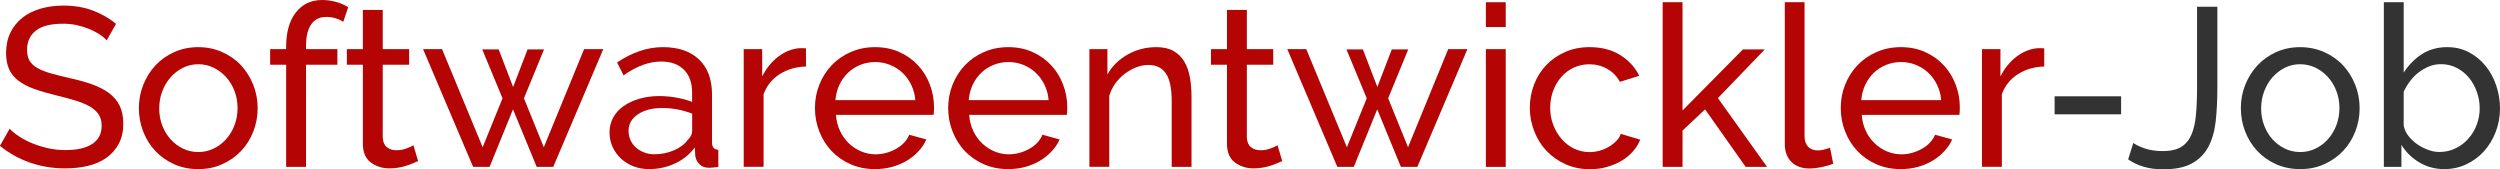 <?xml version="1.0" encoding="utf-8"?>
<!-- Generator: Adobe Illustrator 27.3.1, SVG Export Plug-In . SVG Version: 6.00 Build 0)  -->
<svg version="1.1" id="Ebene_1" xmlns="http://www.w3.org/2000/svg" xmlns:xlink="http://www.w3.org/1999/xlink" x="0px" y="0px"
	 viewBox="0 0 448.09 30.36" enable-background="new 0 0 448.09 30.36" xml:space="preserve">
<g>
	<path fill="#B40404" d="M19.12,7.24c-0.32-0.38-0.75-0.74-1.29-1.09c-0.54-0.35-1.15-0.67-1.82-0.95c-0.67-0.28-1.41-0.51-2.2-0.69
		c-0.79-0.17-1.62-0.26-2.49-0.26c-2.24,0-3.87,0.42-4.91,1.25C5.37,6.33,4.85,7.48,4.85,8.93c0,0.78,0.15,1.43,0.44,1.94
		c0.3,0.51,0.76,0.95,1.39,1.31c0.63,0.36,1.42,0.68,2.36,0.95c0.94,0.27,2.06,0.55,3.36,0.85c1.48,0.32,2.82,0.69,4.02,1.11
		c1.2,0.42,2.22,0.94,3.07,1.56c0.85,0.62,1.5,1.37,1.94,2.26c0.44,0.89,0.67,1.98,0.67,3.27c0,1.37-0.27,2.57-0.81,3.58
		c-0.54,1.01-1.27,1.85-2.2,2.51c-0.93,0.66-2.03,1.15-3.29,1.45c-1.27,0.31-2.64,0.46-4.12,0.46c-2.21,0-4.31-0.34-6.29-1.03
		c-1.98-0.69-3.78-1.69-5.4-3.01l1.74-3.07c0.43,0.46,0.99,0.92,1.68,1.37c0.69,0.46,1.47,0.87,2.34,1.23
		c0.88,0.36,1.82,0.66,2.83,0.89c1.01,0.23,2.07,0.34,3.17,0.34c2.05,0,3.64-0.36,4.77-1.09c1.13-0.73,1.7-1.82,1.7-3.27
		c0-0.81-0.18-1.49-0.55-2.04c-0.36-0.55-0.9-1.03-1.6-1.43c-0.7-0.4-1.57-0.76-2.61-1.07c-1.04-0.31-2.22-0.63-3.54-0.95
		c-1.45-0.35-2.74-0.73-3.84-1.13c-1.11-0.4-2.03-0.89-2.77-1.45c-0.74-0.57-1.3-1.25-1.68-2.06C1.28,11.6,1.09,10.63,1.09,9.5
		c0-1.37,0.26-2.59,0.77-3.64C2.37,4.81,3.09,3.92,4,3.19s2.01-1.27,3.27-1.64c1.27-0.36,2.64-0.55,4.12-0.55
		c1.94,0,3.69,0.3,5.25,0.89c1.56,0.59,2.95,1.39,4.16,2.38L19.12,7.24z"/>
	<path fill="#B40404" d="M35.53,30.31c-1.59,0-3.04-0.3-4.35-0.89c-1.31-0.59-2.43-1.39-3.36-2.38c-0.93-1-1.65-2.16-2.16-3.48
		c-0.51-1.32-0.77-2.71-0.77-4.16c0-1.48,0.26-2.88,0.79-4.2c0.53-1.32,1.25-2.48,2.18-3.48c0.93-1,2.05-1.79,3.36-2.38
		c1.31-0.59,2.74-0.89,4.3-0.89c1.56,0,3,0.3,4.32,0.89c1.32,0.59,2.45,1.39,3.37,2.38c0.93,1,1.66,2.16,2.18,3.48
		c0.53,1.32,0.79,2.72,0.79,4.2c0,1.45-0.26,2.84-0.77,4.16c-0.51,1.32-1.24,2.48-2.18,3.48c-0.94,1-2.07,1.79-3.38,2.38
		C38.57,30.02,37.12,30.31,35.53,30.31z M28.54,19.44c0,1.11,0.18,2.13,0.55,3.07c0.36,0.94,0.86,1.77,1.5,2.47
		c0.63,0.7,1.37,1.25,2.22,1.66s1.76,0.61,2.73,0.61c0.97,0,1.88-0.2,2.73-0.61c0.85-0.4,1.6-0.96,2.24-1.68
		c0.65-0.71,1.15-1.55,1.52-2.51c0.36-0.96,0.55-1.99,0.55-3.09c0-1.08-0.18-2.09-0.55-3.05c-0.36-0.96-0.87-1.79-1.52-2.51
		c-0.65-0.71-1.39-1.27-2.24-1.68c-0.85-0.4-1.76-0.61-2.73-0.61c-0.97,0-1.88,0.21-2.73,0.63s-1.59,0.98-2.22,1.7
		c-0.63,0.71-1.13,1.55-1.5,2.51C28.72,17.31,28.54,18.34,28.54,19.44z"/>
	<path fill="#B40404" d="M51.29,29.91V11.6h-2.87V8.81h2.87V8.37c0-2.61,0.58-4.66,1.74-6.14C54.19,0.74,55.77,0,57.76,0
		c0.83,0,1.66,0.12,2.47,0.34c0.81,0.23,1.54,0.55,2.18,0.95l-0.89,2.63c-0.38-0.27-0.84-0.49-1.39-0.65
		c-0.55-0.16-1.1-0.24-1.64-0.24c-1.19,0-2.09,0.44-2.71,1.33c-0.62,0.89-0.93,2.18-0.93,3.88v0.57h5.62v2.79h-5.62v18.31H51.29z"/>
	<path fill="#B40404" d="M74.94,28.86c-0.22,0.11-0.5,0.24-0.85,0.38c-0.35,0.15-0.75,0.3-1.19,0.44c-0.44,0.15-0.93,0.27-1.45,0.36
		c-0.53,0.09-1.07,0.14-1.64,0.14c-1.29,0-2.41-0.36-3.36-1.07c-0.94-0.71-1.41-1.83-1.41-3.33V11.6h-2.87V8.81h2.87V1.78h3.56v7.03
		h4.73v2.79h-4.73v13.1c0.05,0.78,0.31,1.35,0.77,1.7c0.46,0.35,1,0.53,1.62,0.53c0.7,0,1.34-0.11,1.92-0.34
		c0.58-0.23,0.98-0.41,1.19-0.55L74.94,28.86z"/>
	<path fill="#B40404" d="M104.69,8.81h3.44l-8.97,21.1H96.2L91.95,19.6l-4.2,10.31H84.8l-8.97-21.1h3.4l7.28,17.58l3.56-8.77
		l-3.64-8.77h2.95l2.59,6.75l2.59-6.75h2.95l-3.6,8.77l3.56,8.77L104.69,8.81z"/>
	<path fill="#B40404" d="M116.33,30.31c-1,0-1.93-0.17-2.79-0.5c-0.86-0.34-1.61-0.8-2.24-1.39c-0.63-0.59-1.13-1.29-1.5-2.08
		c-0.36-0.79-0.55-1.66-0.55-2.61c0-0.97,0.22-1.85,0.65-2.65c0.43-0.79,1.04-1.48,1.84-2.04c0.79-0.57,1.74-1.01,2.83-1.33
		s2.28-0.49,3.58-0.49c1.02,0,2.06,0.09,3.11,0.28c1.05,0.19,1.98,0.44,2.79,0.77v-1.7c0-1.72-0.48-3.08-1.45-4.06
		c-0.97-0.98-2.34-1.48-4.12-1.48c-2.13,0-4.37,0.82-6.71,2.47l-1.17-2.3c2.72-1.83,5.46-2.75,8.21-2.75c2.78,0,4.94,0.74,6.49,2.22
		c1.55,1.48,2.32,3.57,2.32,6.27v8.61c0,0.84,0.38,1.27,1.13,1.29v3.07c-0.38,0.05-0.69,0.09-0.93,0.12
		c-0.24,0.03-0.5,0.04-0.77,0.04c-0.7,0-1.26-0.21-1.68-0.63c-0.42-0.42-0.67-0.92-0.75-1.52l-0.08-1.5
		c-0.94,1.27-2.14,2.23-3.58,2.89C119.51,29.98,117.97,30.31,116.33,30.31z M117.26,27.65c1.27,0,2.45-0.24,3.54-0.71
		c1.09-0.47,1.92-1.1,2.49-1.88c0.51-0.51,0.77-1.04,0.77-1.58v-3.11c-1.72-0.67-3.52-1.01-5.38-1.01c-1.78,0-3.23,0.38-4.34,1.13
		c-1.12,0.75-1.68,1.74-1.68,2.95c0,0.59,0.11,1.15,0.34,1.66c0.23,0.51,0.55,0.96,0.97,1.33c0.42,0.38,0.91,0.67,1.48,0.89
		C116,27.54,116.61,27.65,117.26,27.65z"/>
	<path fill="#B40404" d="M144.46,11.92c-1.78,0.05-3.35,0.51-4.71,1.37c-1.36,0.86-2.32,2.06-2.89,3.6v13.01h-3.56V8.81h3.31v4.89
		c0.73-1.45,1.68-2.63,2.87-3.54c1.19-0.9,2.45-1.41,3.8-1.52c0.27,0,0.5,0,0.69,0c0.19,0,0.35,0.01,0.49,0.04V11.92z"/>
	<path fill="#B40404" d="M156.83,30.31c-1.59,0-3.05-0.29-4.37-0.87c-1.32-0.58-2.45-1.37-3.4-2.36c-0.94-1-1.68-2.16-2.2-3.5
		c-0.53-1.33-0.79-2.74-0.79-4.22c0-1.48,0.26-2.88,0.79-4.2c0.53-1.32,1.27-2.48,2.22-3.48c0.96-1,2.09-1.79,3.42-2.36
		c1.32-0.58,2.78-0.87,4.37-0.87c1.59,0,3.04,0.3,4.34,0.89c1.31,0.59,2.42,1.38,3.33,2.37c0.92,0.98,1.62,2.13,2.12,3.44
		c0.5,1.31,0.75,2.66,0.75,4.06c0,0.3-0.01,0.57-0.02,0.81c-0.01,0.24-0.03,0.43-0.06,0.57h-17.5c0.08,1.05,0.32,2.01,0.73,2.87
		c0.4,0.86,0.93,1.6,1.58,2.22c0.65,0.62,1.38,1.11,2.2,1.45c0.82,0.35,1.69,0.53,2.61,0.53c0.65,0,1.28-0.09,1.9-0.26
		c0.62-0.17,1.2-0.41,1.74-0.71c0.54-0.3,1.02-0.66,1.43-1.09c0.42-0.43,0.73-0.92,0.95-1.45l3.07,0.85
		c-0.35,0.78-0.83,1.5-1.44,2.14c-0.61,0.65-1.31,1.21-2.1,1.68c-0.8,0.47-1.68,0.84-2.65,1.11
		C158.89,30.18,157.88,30.31,156.83,30.31z M164.06,17.95c-0.08-1-0.33-1.92-0.75-2.77c-0.42-0.85-0.94-1.57-1.58-2.16
		c-0.63-0.59-1.37-1.06-2.2-1.39c-0.84-0.34-1.72-0.51-2.67-0.51c-0.94,0-1.83,0.17-2.67,0.51c-0.84,0.34-1.57,0.81-2.2,1.41
		c-0.63,0.61-1.15,1.33-1.54,2.16c-0.39,0.84-0.63,1.75-0.71,2.75H164.06z"/>
	<path fill="#B40404" d="M180.71,30.31c-1.59,0-3.05-0.29-4.37-0.87c-1.32-0.58-2.45-1.37-3.4-2.36c-0.94-1-1.68-2.16-2.2-3.5
		c-0.53-1.33-0.79-2.74-0.79-4.22c0-1.48,0.26-2.88,0.79-4.2c0.53-1.32,1.27-2.48,2.22-3.48c0.96-1,2.09-1.79,3.42-2.36
		c1.32-0.58,2.78-0.87,4.37-0.87c1.59,0,3.04,0.3,4.34,0.89c1.31,0.59,2.42,1.38,3.33,2.37c0.92,0.98,1.62,2.13,2.12,3.44
		c0.5,1.31,0.75,2.66,0.75,4.06c0,0.3-0.01,0.57-0.02,0.81c-0.01,0.24-0.03,0.43-0.06,0.57h-17.5c0.08,1.05,0.32,2.01,0.73,2.87
		c0.4,0.86,0.93,1.6,1.58,2.22c0.65,0.62,1.38,1.11,2.2,1.45c0.82,0.35,1.69,0.53,2.61,0.53c0.65,0,1.28-0.09,1.9-0.26
		c0.62-0.17,1.2-0.41,1.74-0.71c0.54-0.3,1.02-0.66,1.43-1.09c0.42-0.43,0.73-0.92,0.95-1.45l3.07,0.85
		c-0.35,0.78-0.83,1.5-1.44,2.14c-0.61,0.65-1.31,1.21-2.1,1.68c-0.8,0.47-1.68,0.84-2.65,1.11
		C182.78,30.18,181.77,30.31,180.71,30.31z M187.95,17.95c-0.08-1-0.33-1.92-0.75-2.77c-0.42-0.85-0.94-1.57-1.58-2.16
		c-0.63-0.59-1.37-1.06-2.2-1.39c-0.84-0.34-1.72-0.51-2.67-0.51c-0.94,0-1.83,0.17-2.67,0.51c-0.84,0.34-1.57,0.81-2.2,1.41
		c-0.63,0.61-1.15,1.33-1.54,2.16c-0.39,0.84-0.63,1.75-0.71,2.75H187.95z"/>
	<path fill="#B40404" d="M213.57,29.91h-3.56v-11.8c0-2.26-0.34-3.91-1.03-4.93c-0.69-1.02-1.73-1.54-3.13-1.54
		c-0.73,0-1.46,0.14-2.18,0.42c-0.73,0.28-1.41,0.67-2.06,1.15c-0.65,0.49-1.21,1.07-1.7,1.74c-0.48,0.67-0.85,1.41-1.09,2.22v12.73
		h-3.56V8.81h3.23v4.53c0.83-1.48,2.04-2.67,3.62-3.56c1.58-0.89,3.29-1.33,5.15-1.33c1.21,0,2.22,0.22,3.03,0.67
		c0.81,0.44,1.45,1.06,1.94,1.86c0.49,0.8,0.83,1.73,1.03,2.81c0.2,1.08,0.3,2.25,0.3,3.52V29.91z"/>
	<path fill="#B40404" d="M229.82,28.86c-0.22,0.11-0.5,0.24-0.85,0.38c-0.35,0.15-0.75,0.3-1.19,0.44
		c-0.44,0.15-0.93,0.27-1.45,0.36c-0.53,0.09-1.07,0.14-1.64,0.14c-1.29,0-2.41-0.36-3.36-1.07c-0.94-0.71-1.41-1.83-1.41-3.33V11.6
		h-2.87V8.81h2.87V1.78h3.56v7.03h4.73v2.79h-4.73v13.1c0.05,0.78,0.31,1.35,0.77,1.7c0.46,0.35,1,0.53,1.62,0.53
		c0.7,0,1.34-0.11,1.92-0.34c0.58-0.23,0.98-0.41,1.19-0.55L229.82,28.86z"/>
	<path fill="#B40404" d="M259.57,8.81h3.44l-8.97,21.1h-2.95l-4.24-10.31l-4.2,10.31h-2.95l-8.97-21.1h3.4l7.28,17.58l3.56-8.77
		l-3.64-8.77h2.95l2.59,6.75l2.59-6.75h2.95l-3.6,8.77l3.56,8.77L259.57,8.81z"/>
	<path fill="#B40404" d="M266.32,4.85V0.4h3.56v4.45H266.32z M266.32,29.91V8.81h3.56v21.1H266.32z"/>
	<path fill="#B40404" d="M274.2,19.32c0-1.48,0.26-2.88,0.77-4.2c0.51-1.32,1.24-2.47,2.18-3.46c0.94-0.98,2.07-1.76,3.38-2.34
		c1.31-0.58,2.77-0.87,4.39-0.87c2.1,0,3.91,0.46,5.44,1.39c1.52,0.93,2.67,2.18,3.46,3.74l-3.48,1.09c-0.54-1-1.29-1.77-2.26-2.32
		c-0.97-0.55-2.05-0.83-3.23-0.83c-0.97,0-1.89,0.2-2.75,0.59c-0.86,0.39-1.6,0.94-2.22,1.64c-0.62,0.7-1.11,1.52-1.48,2.47
		c-0.36,0.94-0.55,1.98-0.55,3.11c0,1.11,0.19,2.14,0.57,3.11c0.38,0.97,0.88,1.81,1.52,2.53c0.63,0.71,1.37,1.27,2.22,1.68
		c0.85,0.4,1.76,0.61,2.73,0.61c0.62,0,1.23-0.09,1.84-0.26c0.61-0.17,1.16-0.41,1.66-0.71c0.5-0.3,0.94-0.64,1.31-1.03
		c0.38-0.39,0.65-0.81,0.81-1.27l3.48,1.05c-0.32,0.78-0.77,1.5-1.35,2.14c-0.58,0.65-1.26,1.2-2.04,1.66
		c-0.78,0.46-1.65,0.82-2.61,1.09c-0.96,0.27-1.96,0.4-3.01,0.4c-1.59,0-3.05-0.3-4.37-0.89c-1.32-0.59-2.45-1.39-3.4-2.38
		c-0.94-1-1.68-2.16-2.2-3.5C274.47,22.21,274.2,20.8,274.2,19.32z"/>
	<path fill="#B40404" d="M312.89,29.91l-7.28-10.31l-4.04,3.8v6.51h-3.56V0.4h3.56v19.4L312.4,8.85h3.92l-8.41,8.73l8.81,12.33
		H312.89z"/>
	<path fill="#B40404" d="M319.88,0.4h3.56v24.05c0,0.78,0.21,1.39,0.63,1.84c0.42,0.44,1,0.67,1.76,0.67c0.3,0,0.65-0.05,1.05-0.14
		c0.4-0.09,0.78-0.21,1.13-0.34l0.57,2.87c-0.59,0.24-1.29,0.44-2.1,0.61c-0.81,0.16-1.52,0.24-2.14,0.24
		c-1.37,0-2.46-0.39-3.25-1.17c-0.79-0.78-1.19-1.87-1.19-3.27V0.4z"/>
	<path fill="#B40404" d="M340.69,30.31c-1.59,0-3.05-0.29-4.37-0.87c-1.32-0.58-2.45-1.37-3.4-2.36c-0.94-1-1.68-2.16-2.2-3.5
		c-0.53-1.33-0.79-2.74-0.79-4.22c0-1.48,0.26-2.88,0.79-4.2c0.53-1.32,1.27-2.48,2.22-3.48c0.96-1,2.09-1.79,3.42-2.36
		c1.32-0.58,2.78-0.87,4.37-0.87c1.59,0,3.04,0.3,4.34,0.89c1.31,0.59,2.42,1.38,3.33,2.37c0.92,0.98,1.62,2.13,2.12,3.44
		c0.5,1.31,0.75,2.66,0.75,4.06c0,0.3-0.01,0.57-0.02,0.81c-0.01,0.24-0.03,0.43-0.06,0.57h-17.5c0.08,1.05,0.32,2.01,0.73,2.87
		c0.4,0.86,0.93,1.6,1.58,2.22c0.65,0.62,1.38,1.11,2.2,1.45c0.82,0.35,1.69,0.53,2.61,0.53c0.65,0,1.28-0.09,1.9-0.26
		c0.62-0.17,1.2-0.41,1.74-0.71c0.54-0.3,1.02-0.66,1.43-1.09c0.42-0.43,0.73-0.92,0.95-1.45l3.07,0.85
		c-0.35,0.78-0.83,1.5-1.44,2.14c-0.61,0.65-1.31,1.21-2.1,1.68c-0.8,0.47-1.68,0.84-2.65,1.11
		C342.75,30.18,341.74,30.31,340.69,30.31z M347.93,17.95c-0.08-1-0.33-1.92-0.75-2.77c-0.42-0.85-0.94-1.57-1.58-2.16
		c-0.63-0.59-1.37-1.06-2.2-1.39c-0.84-0.34-1.72-0.51-2.67-0.51c-0.94,0-1.83,0.17-2.67,0.51c-0.84,0.34-1.57,0.81-2.2,1.41
		c-0.63,0.61-1.15,1.33-1.54,2.16c-0.39,0.84-0.63,1.75-0.71,2.75H347.93z"/>
	<path fill="#B40404" d="M366.4,11.92c-1.78,0.05-3.35,0.51-4.71,1.37c-1.36,0.86-2.32,2.06-2.89,3.6v13.01h-3.56V8.81h3.31v4.89
		c0.73-1.45,1.68-2.63,2.87-3.54c1.19-0.9,2.45-1.41,3.8-1.52c0.27,0,0.5,0,0.69,0c0.19,0,0.35,0.01,0.49,0.04V11.92z"/>
	<path fill="#333333" d="M368.26,20.49v-3.23h11.92v3.23H368.26z"/>
	<path fill="#333333" d="M382.36,25.63c0.54,0.38,1.27,0.71,2.18,1.01c0.92,0.3,1.95,0.44,3.11,0.44c1.37,0,2.47-0.24,3.27-0.73
		c0.81-0.49,1.42-1.21,1.84-2.16c0.42-0.96,0.69-2.13,0.83-3.54c0.13-1.4,0.2-3.02,0.2-4.85V1.21h3.64V15.8
		c0,2.18-0.1,4.17-0.3,5.96c-0.2,1.79-0.65,3.32-1.33,4.59c-0.69,1.27-1.67,2.25-2.95,2.95c-1.28,0.7-3.01,1.05-5.19,1.05
		c-2.42,0-4.5-0.59-6.22-1.78L382.36,25.63z"/>
	<path fill="#333333" d="M412.27,30.31c-1.59,0-3.04-0.3-4.35-0.89c-1.31-0.59-2.42-1.39-3.35-2.38c-0.93-1-1.65-2.16-2.16-3.48
		c-0.51-1.32-0.77-2.71-0.77-4.16c0-1.48,0.26-2.88,0.79-4.2c0.53-1.32,1.25-2.48,2.18-3.48c0.93-1,2.05-1.79,3.35-2.38
		c1.31-0.59,2.74-0.89,4.3-0.89s3,0.3,4.33,0.89c1.32,0.59,2.45,1.39,3.37,2.38c0.93,1,1.66,2.16,2.18,3.48
		c0.53,1.32,0.79,2.72,0.79,4.2c0,1.45-0.26,2.84-0.77,4.16c-0.51,1.32-1.24,2.48-2.18,3.48c-0.94,1-2.07,1.79-3.37,2.38
		C415.31,30.02,413.86,30.31,412.27,30.31z M405.28,19.44c0,1.11,0.18,2.13,0.55,3.07c0.36,0.94,0.86,1.77,1.49,2.47
		c0.63,0.7,1.37,1.25,2.22,1.66c0.85,0.4,1.76,0.61,2.73,0.61c0.97,0,1.88-0.2,2.73-0.61c0.85-0.4,1.6-0.96,2.24-1.68
		c0.65-0.71,1.15-1.55,1.52-2.51c0.36-0.96,0.55-1.99,0.55-3.09c0-1.08-0.18-2.09-0.55-3.05c-0.36-0.96-0.87-1.79-1.52-2.51
		c-0.65-0.71-1.39-1.27-2.24-1.68c-0.85-0.4-1.76-0.61-2.73-0.61c-0.97,0-1.88,0.21-2.73,0.63c-0.85,0.42-1.59,0.98-2.22,1.7
		c-0.63,0.71-1.13,1.55-1.49,2.51C405.46,17.31,405.28,18.34,405.28,19.44z"/>
	<path fill="#333333" d="M438.1,30.31c-1.64,0-3.14-0.4-4.49-1.21c-1.35-0.81-2.41-1.86-3.19-3.15v3.96h-3.15V0.4h3.56v12.61
		c0.89-1.37,1.98-2.48,3.27-3.31c1.29-0.83,2.8-1.25,4.53-1.25c1.45,0,2.76,0.31,3.92,0.93c1.16,0.62,2.15,1.44,2.97,2.45
		c0.82,1.01,1.46,2.18,1.9,3.52c0.45,1.33,0.67,2.7,0.67,4.1c0,1.48-0.26,2.88-0.77,4.2c-0.51,1.32-1.21,2.47-2.1,3.46
		c-0.89,0.98-1.95,1.77-3.17,2.34C440.82,30.03,439.5,30.31,438.1,30.31z M437.21,27.24c1.05,0,2.02-0.22,2.91-0.65
		c0.89-0.43,1.66-1.01,2.3-1.74c0.65-0.73,1.15-1.56,1.5-2.49c0.35-0.93,0.53-1.91,0.53-2.93c0-1.02-0.17-2.01-0.51-2.97
		c-0.34-0.96-0.81-1.8-1.41-2.53c-0.61-0.73-1.33-1.31-2.18-1.76c-0.85-0.44-1.79-0.67-2.81-0.67c-0.76,0-1.47,0.13-2.14,0.4
		c-0.67,0.27-1.3,0.63-1.88,1.07c-0.58,0.44-1.09,0.96-1.54,1.56c-0.45,0.59-0.83,1.23-1.15,1.9v6.1c0.13,0.67,0.42,1.29,0.87,1.86
		c0.44,0.57,0.97,1.06,1.58,1.48c0.61,0.42,1.25,0.75,1.94,0.99C435.9,27.12,436.57,27.24,437.21,27.24z"/>
</g>
</svg>
